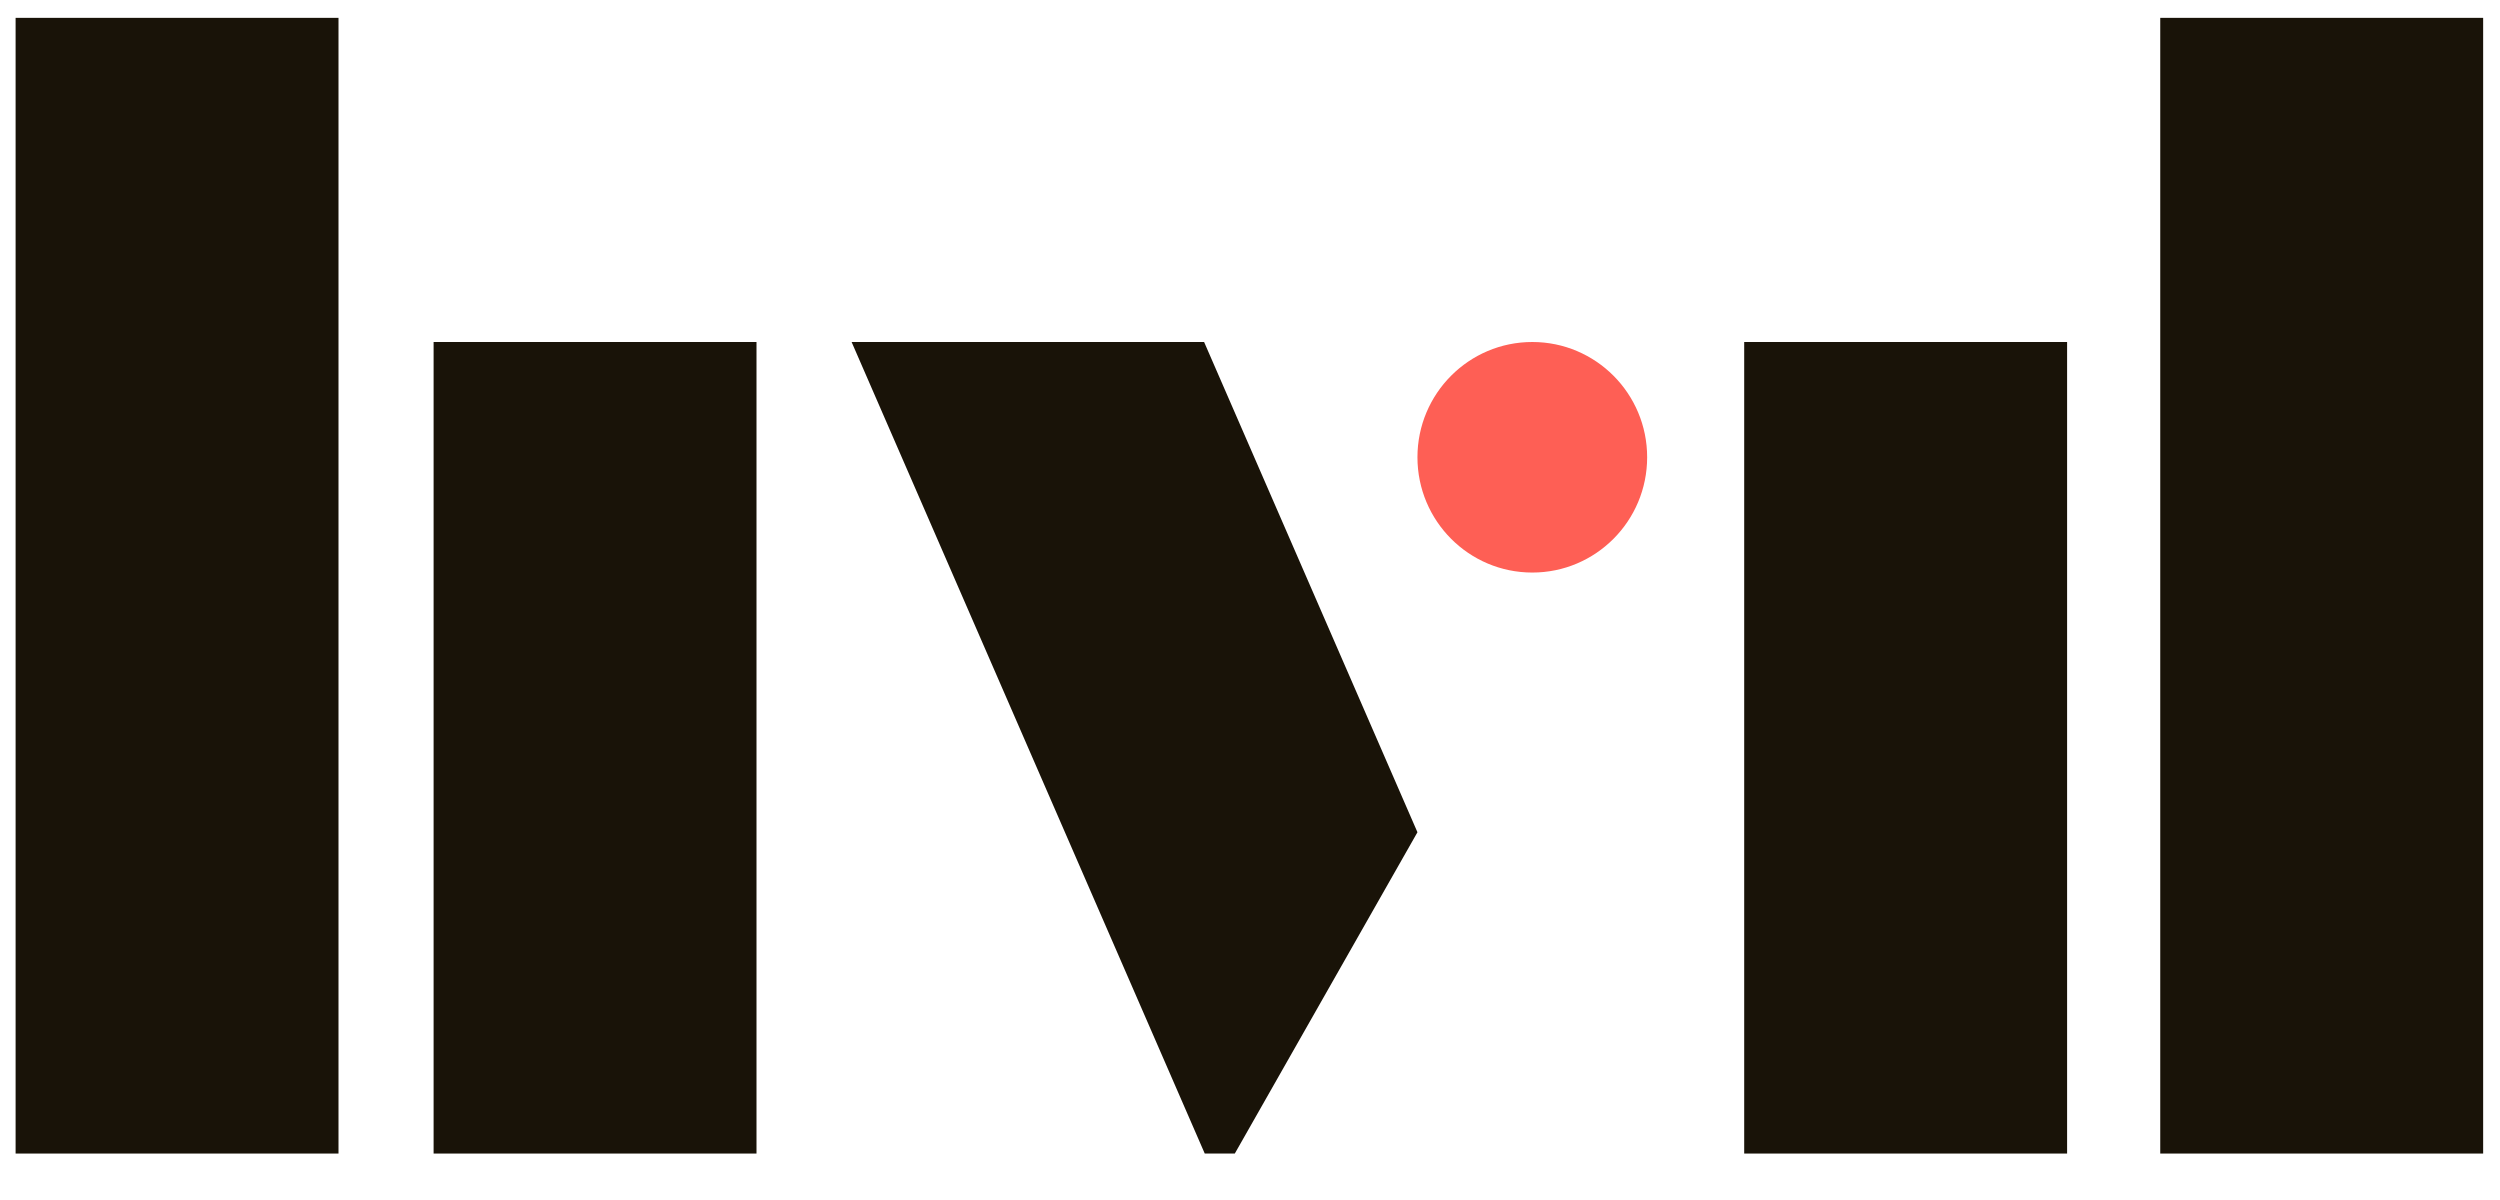 <svg width="50" height="24" viewBox="0 0 50 24" fill="none" xmlns="http://www.w3.org/2000/svg">
<path d="M6.77 0.357H0.312V23.071H6.77V0.357Z" fill="#191308"/>
<path d="M15.13 6.84H8.672V23.071H15.13V6.84Z" fill="#191308"/>
<path d="M41.342 6.84H34.884V23.071H41.342V6.84Z" fill="#191308"/>
<path d="M49.663 0.357H43.205V23.071H49.663V0.357Z" fill="#191308"/>
<path fill-rule="evenodd" clip-rule="evenodd" d="M24.082 6.84H17.032L24.095 23.071H24.696L28.349 16.645L24.082 6.84Z" fill="#191308"/>
<path d="M30.646 11.451C31.915 11.451 32.943 10.419 32.943 9.145C32.943 7.872 31.915 6.84 30.646 6.84C29.378 6.84 28.349 7.872 28.349 9.145C28.349 10.419 29.378 11.451 30.646 11.451Z" fill="#FE5F55"/>
</svg>
